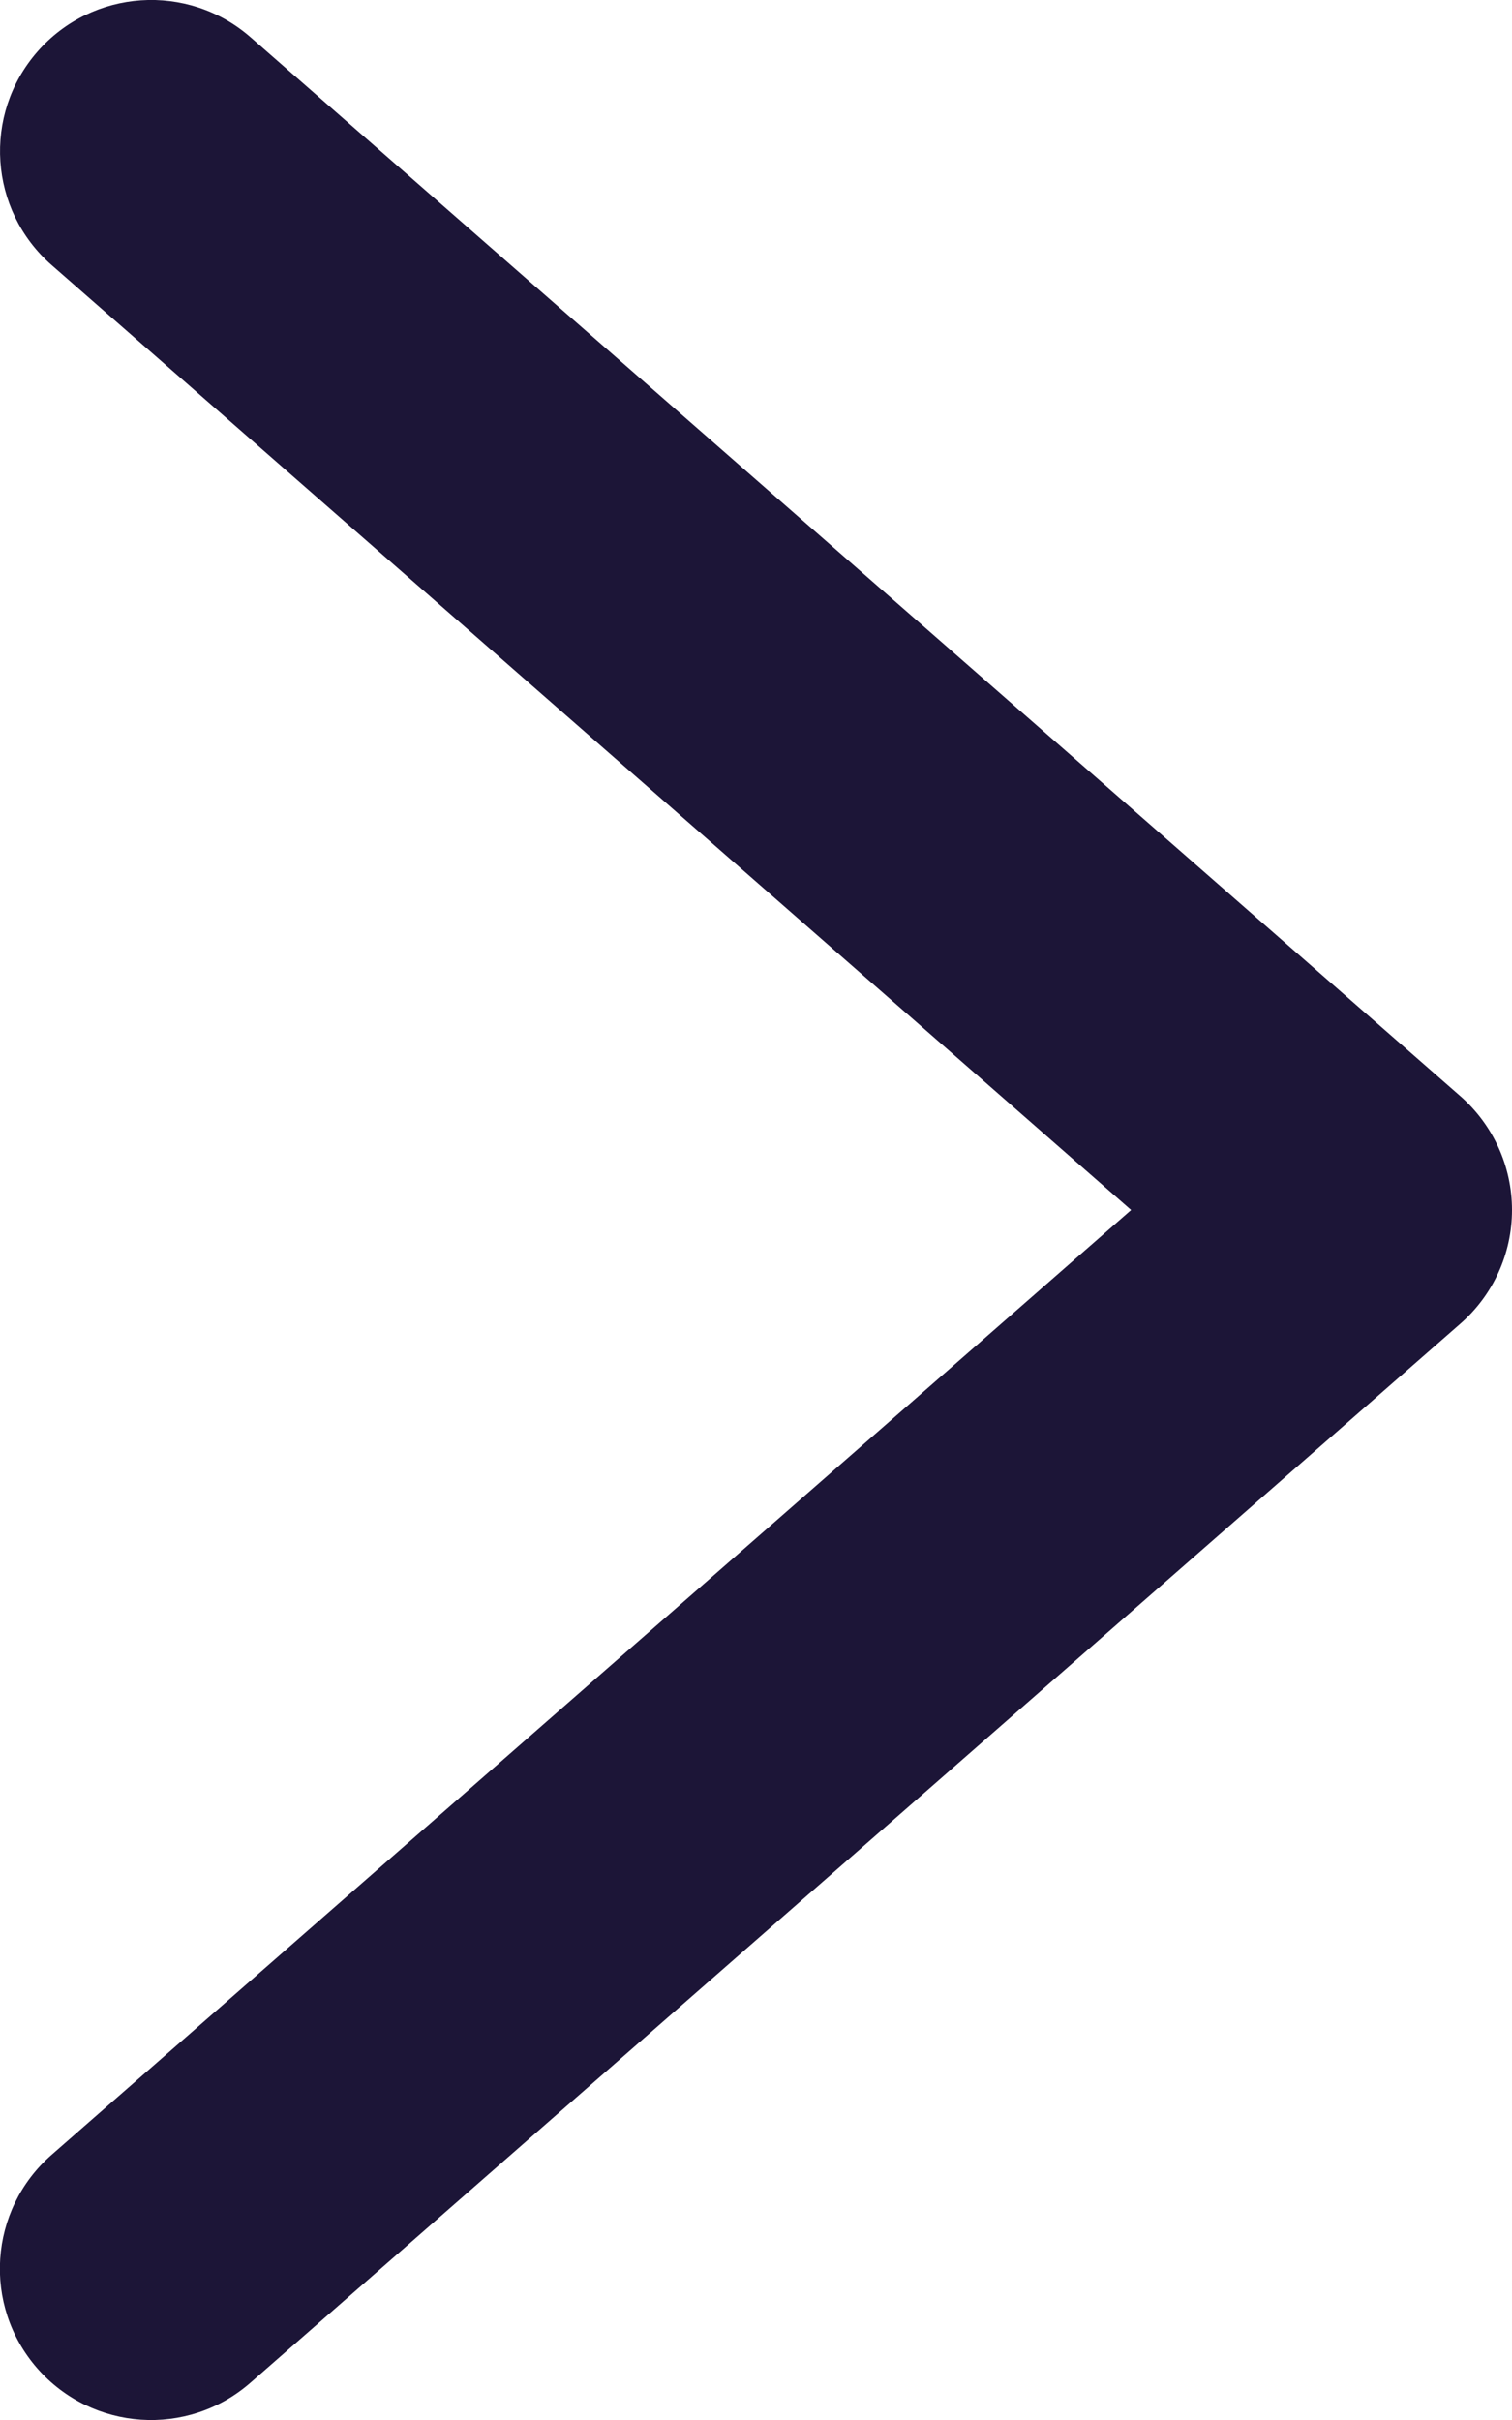 <?xml version="1.0" encoding="utf-8"?>
<!-- Generator: Adobe Illustrator 16.0.0, SVG Export Plug-In . SVG Version: 6.00 Build 0)  -->
<!DOCTYPE svg PUBLIC "-//W3C//DTD SVG 1.1//EN" "http://www.w3.org/Graphics/SVG/1.1/DTD/svg11.dtd">
<svg version="1.1" id="Layer_1" xmlns="http://www.w3.org/2000/svg" xmlns:xlink="http://www.w3.org/1999/xlink" x="0px" y="0px"
	 width="10px" height="16px" viewBox="16 12 10 16" enable-background="new 16 12 10 16" xml:space="preserve">
<title>RightScroll Arrow</title>
<g id="Design-System">
	<g id="Iconography" transform="translate(-205, -3051)">
		<g id="_x31_7-Sustainability-Page" transform="translate(149, 2989)">
			<g id="RightScroll-Arrow" transform="translate(56, 62)">
				<path id="Path" fill="#1C1537" d="M17.658,12.247c-0.416-0.364-1.048-0.321-1.411,0.095s-0.321,1.047,0.095,1.411L23.481,20
					l-7.14,6.247c-0.416,0.364-0.458,0.995-0.095,1.411c0.364,0.416,0.995,0.459,1.411,0.095l8-7C25.875,20.563,26,20.289,26,20
					s-0.125-0.563-0.342-0.753L17.658,12.247z"/>
			</g>
		</g>
	</g>
</g>
</svg>
